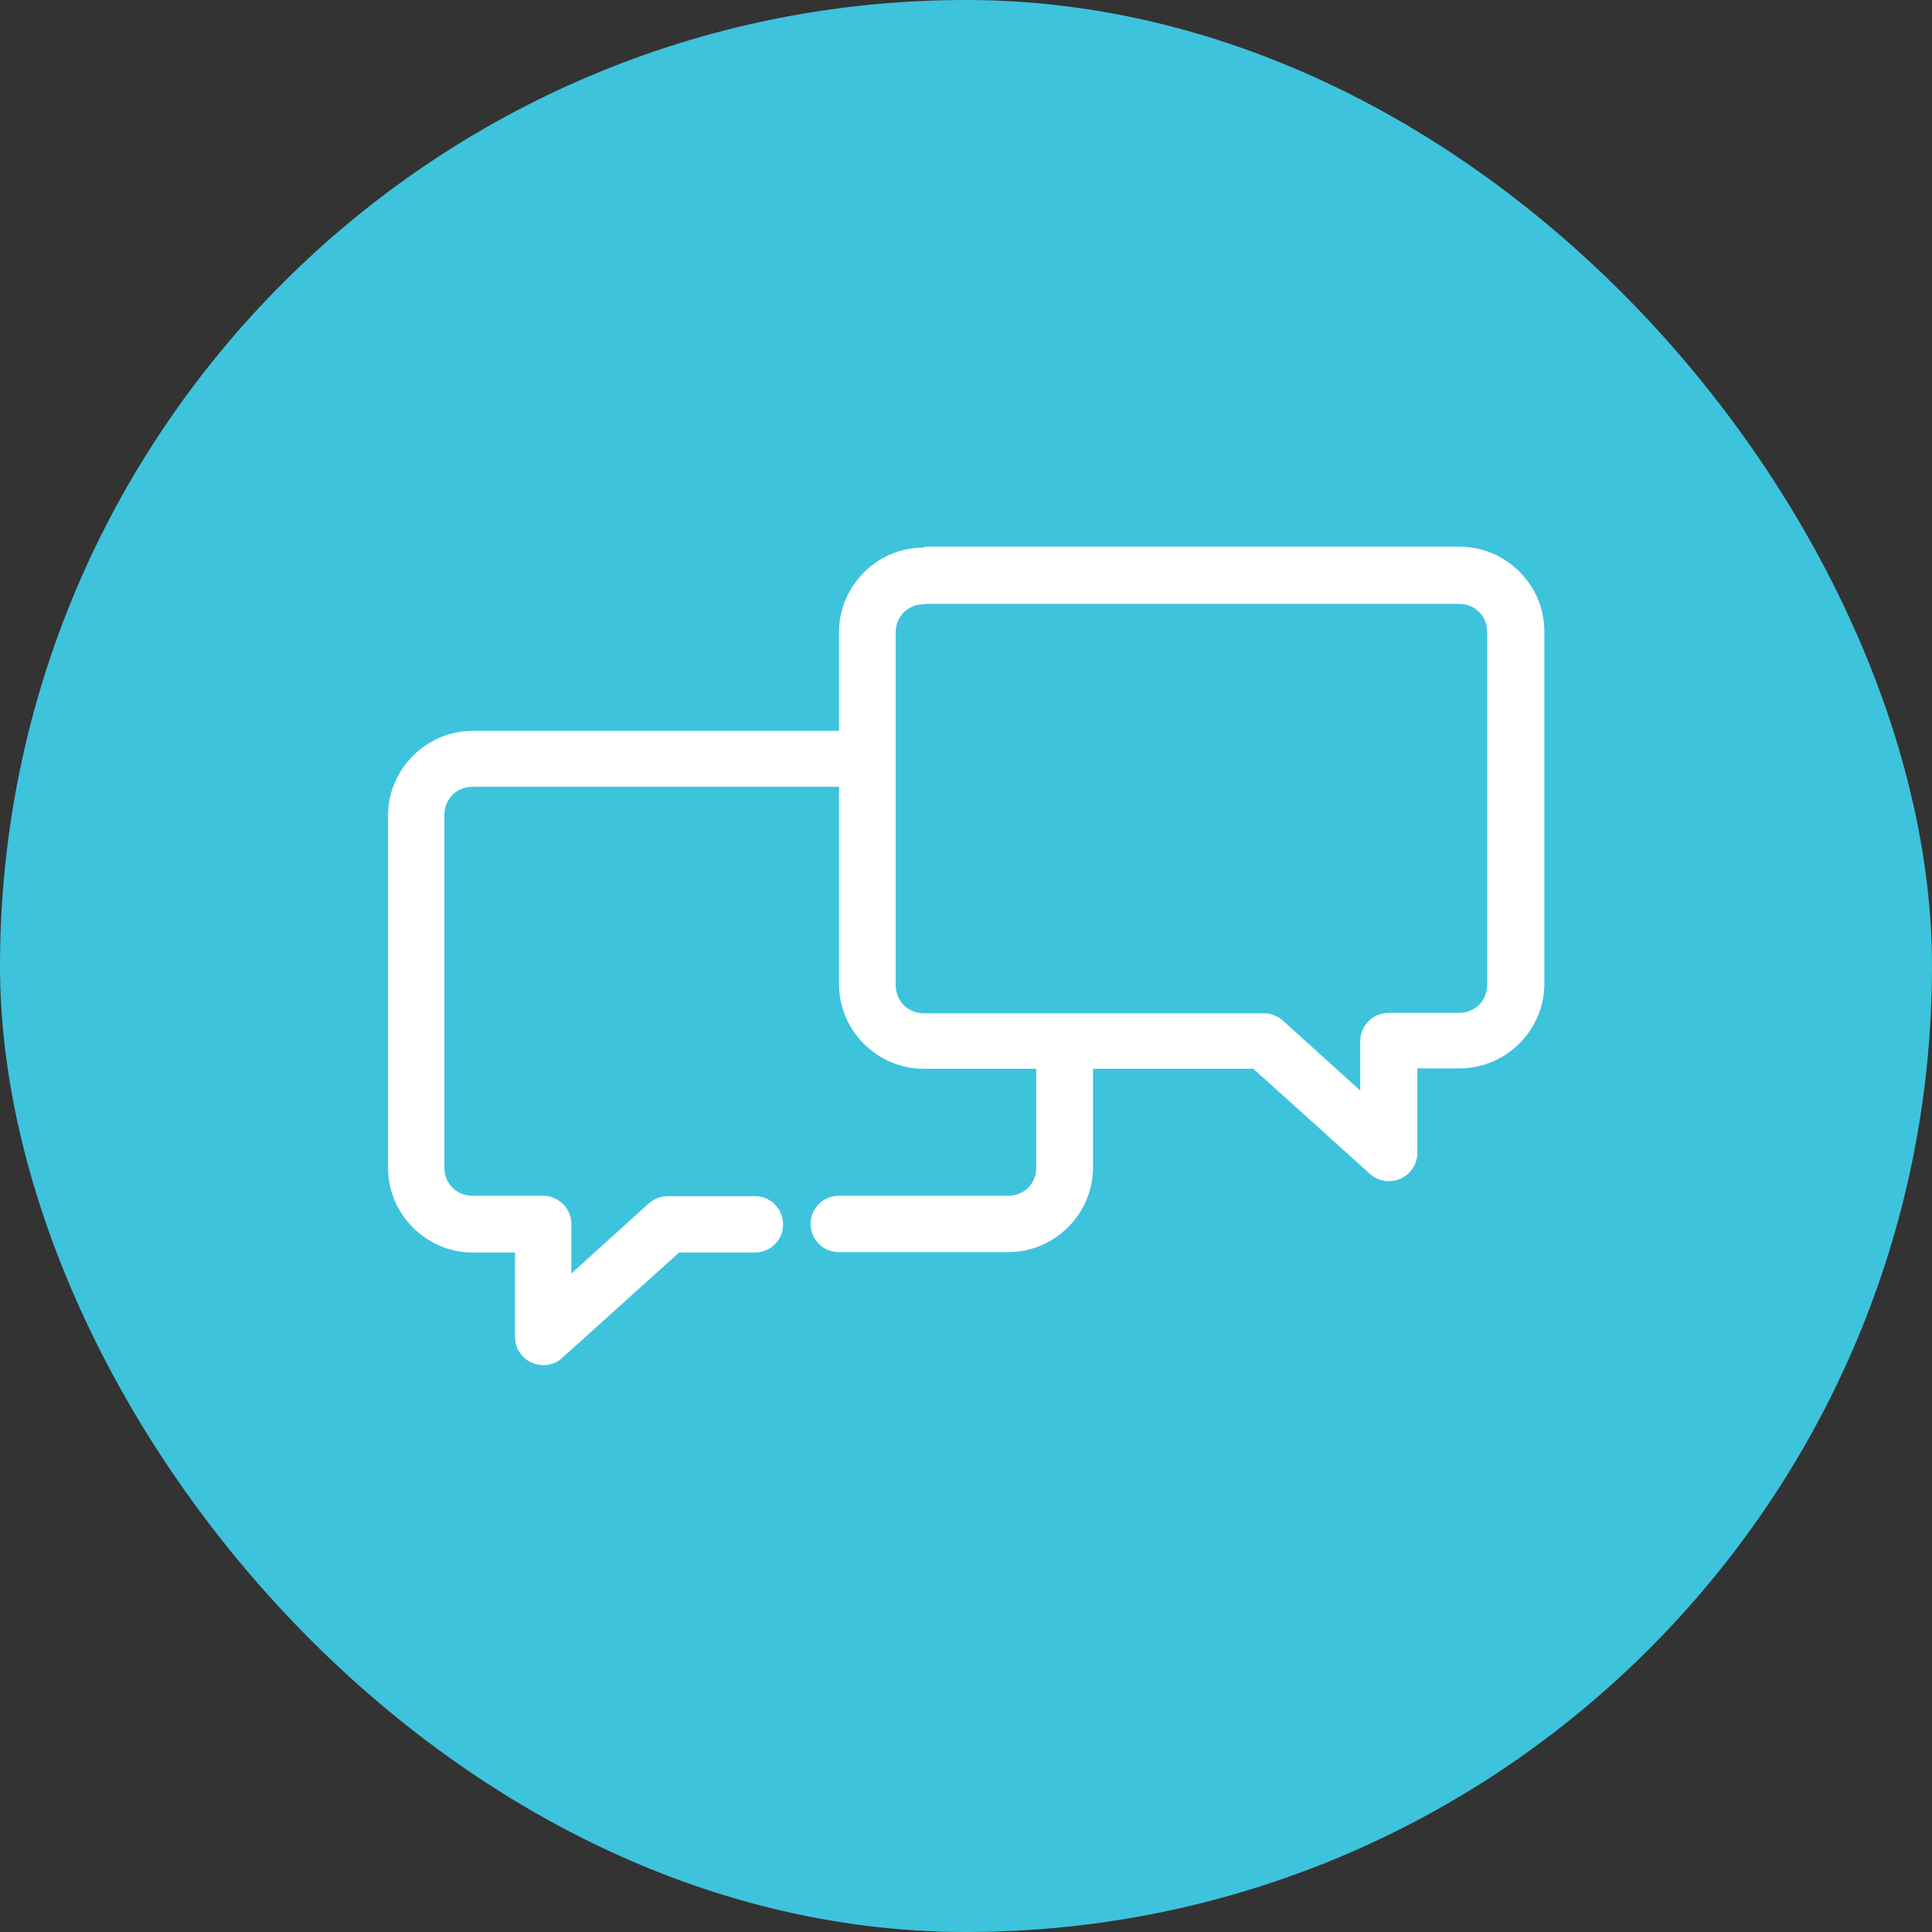 <svg xmlns="http://www.w3.org/2000/svg" id="Layer_2" data-name="Layer 2" viewBox="0 0 47 47"><rect x="0" y="0" width="47" height="47" fill="#333333" stroke="none"/><defs><style> .cls-1 { fill: #3ec3dd; } .cls-1, .cls-2 { stroke-width: 0px; } .cls-2 { fill: #fff; } </style></defs><g id="Layer_1-2" data-name="Layer 1"><g><rect class="cls-1" x="0" y="0" width="47" height="47" rx="23.5" ry="23.5"></rect><path class="cls-2" d="m22.47,13.32c-1.13,0-2.06.93-2.06,2.06v2.4h-8.91c-1.13,0-2.06.93-2.06,2.06v8.57c0,1.13.93,2.06,2.06,2.06h1.03v2.06c0,.38.31.68.69.68.17,0,.33-.06.46-.18l2.84-2.56h1.84c.38,0,.69-.3.69-.68,0-.38-.3-.69-.68-.69,0,0-.01,0-.02,0h-2.1c-.17,0-.33.06-.46.17l-1.89,1.71v-1.2c0-.38-.31-.69-.69-.69h-1.71c-.39,0-.69-.29-.69-.69v-8.57c0-.39.29-.69.69-.69h8.91v4.8c0,1.13.93,2.06,2.06,2.06h2.74v2.4c0,.39-.29.69-.69.69h-4.11c-.38,0-.69.3-.69.68,0,.38.3.69.68.69,0,0,.01,0,.02,0h4.11c1.13,0,2.06-.93,2.06-2.06v-2.4h3.9l2.84,2.56c.28.25.71.23.97-.05.11-.12.18-.29.18-.46v-2.06h1.03c1.13,0,2.06-.93,2.06-2.06v-8.57c0-1.13-.93-2.06-2.06-2.06h-13.02Zm0,1.37h13.02c.39,0,.69.29.69.69v8.57c0,.39-.29.69-.69.69h-1.71c-.38,0-.69.31-.69.69v1.2l-1.89-1.71c-.13-.11-.29-.17-.46-.17h-8.26c-.39,0-.69-.29-.69-.69v-8.57c0-.39.29-.69.69-.69Z"></path></g></g></svg>